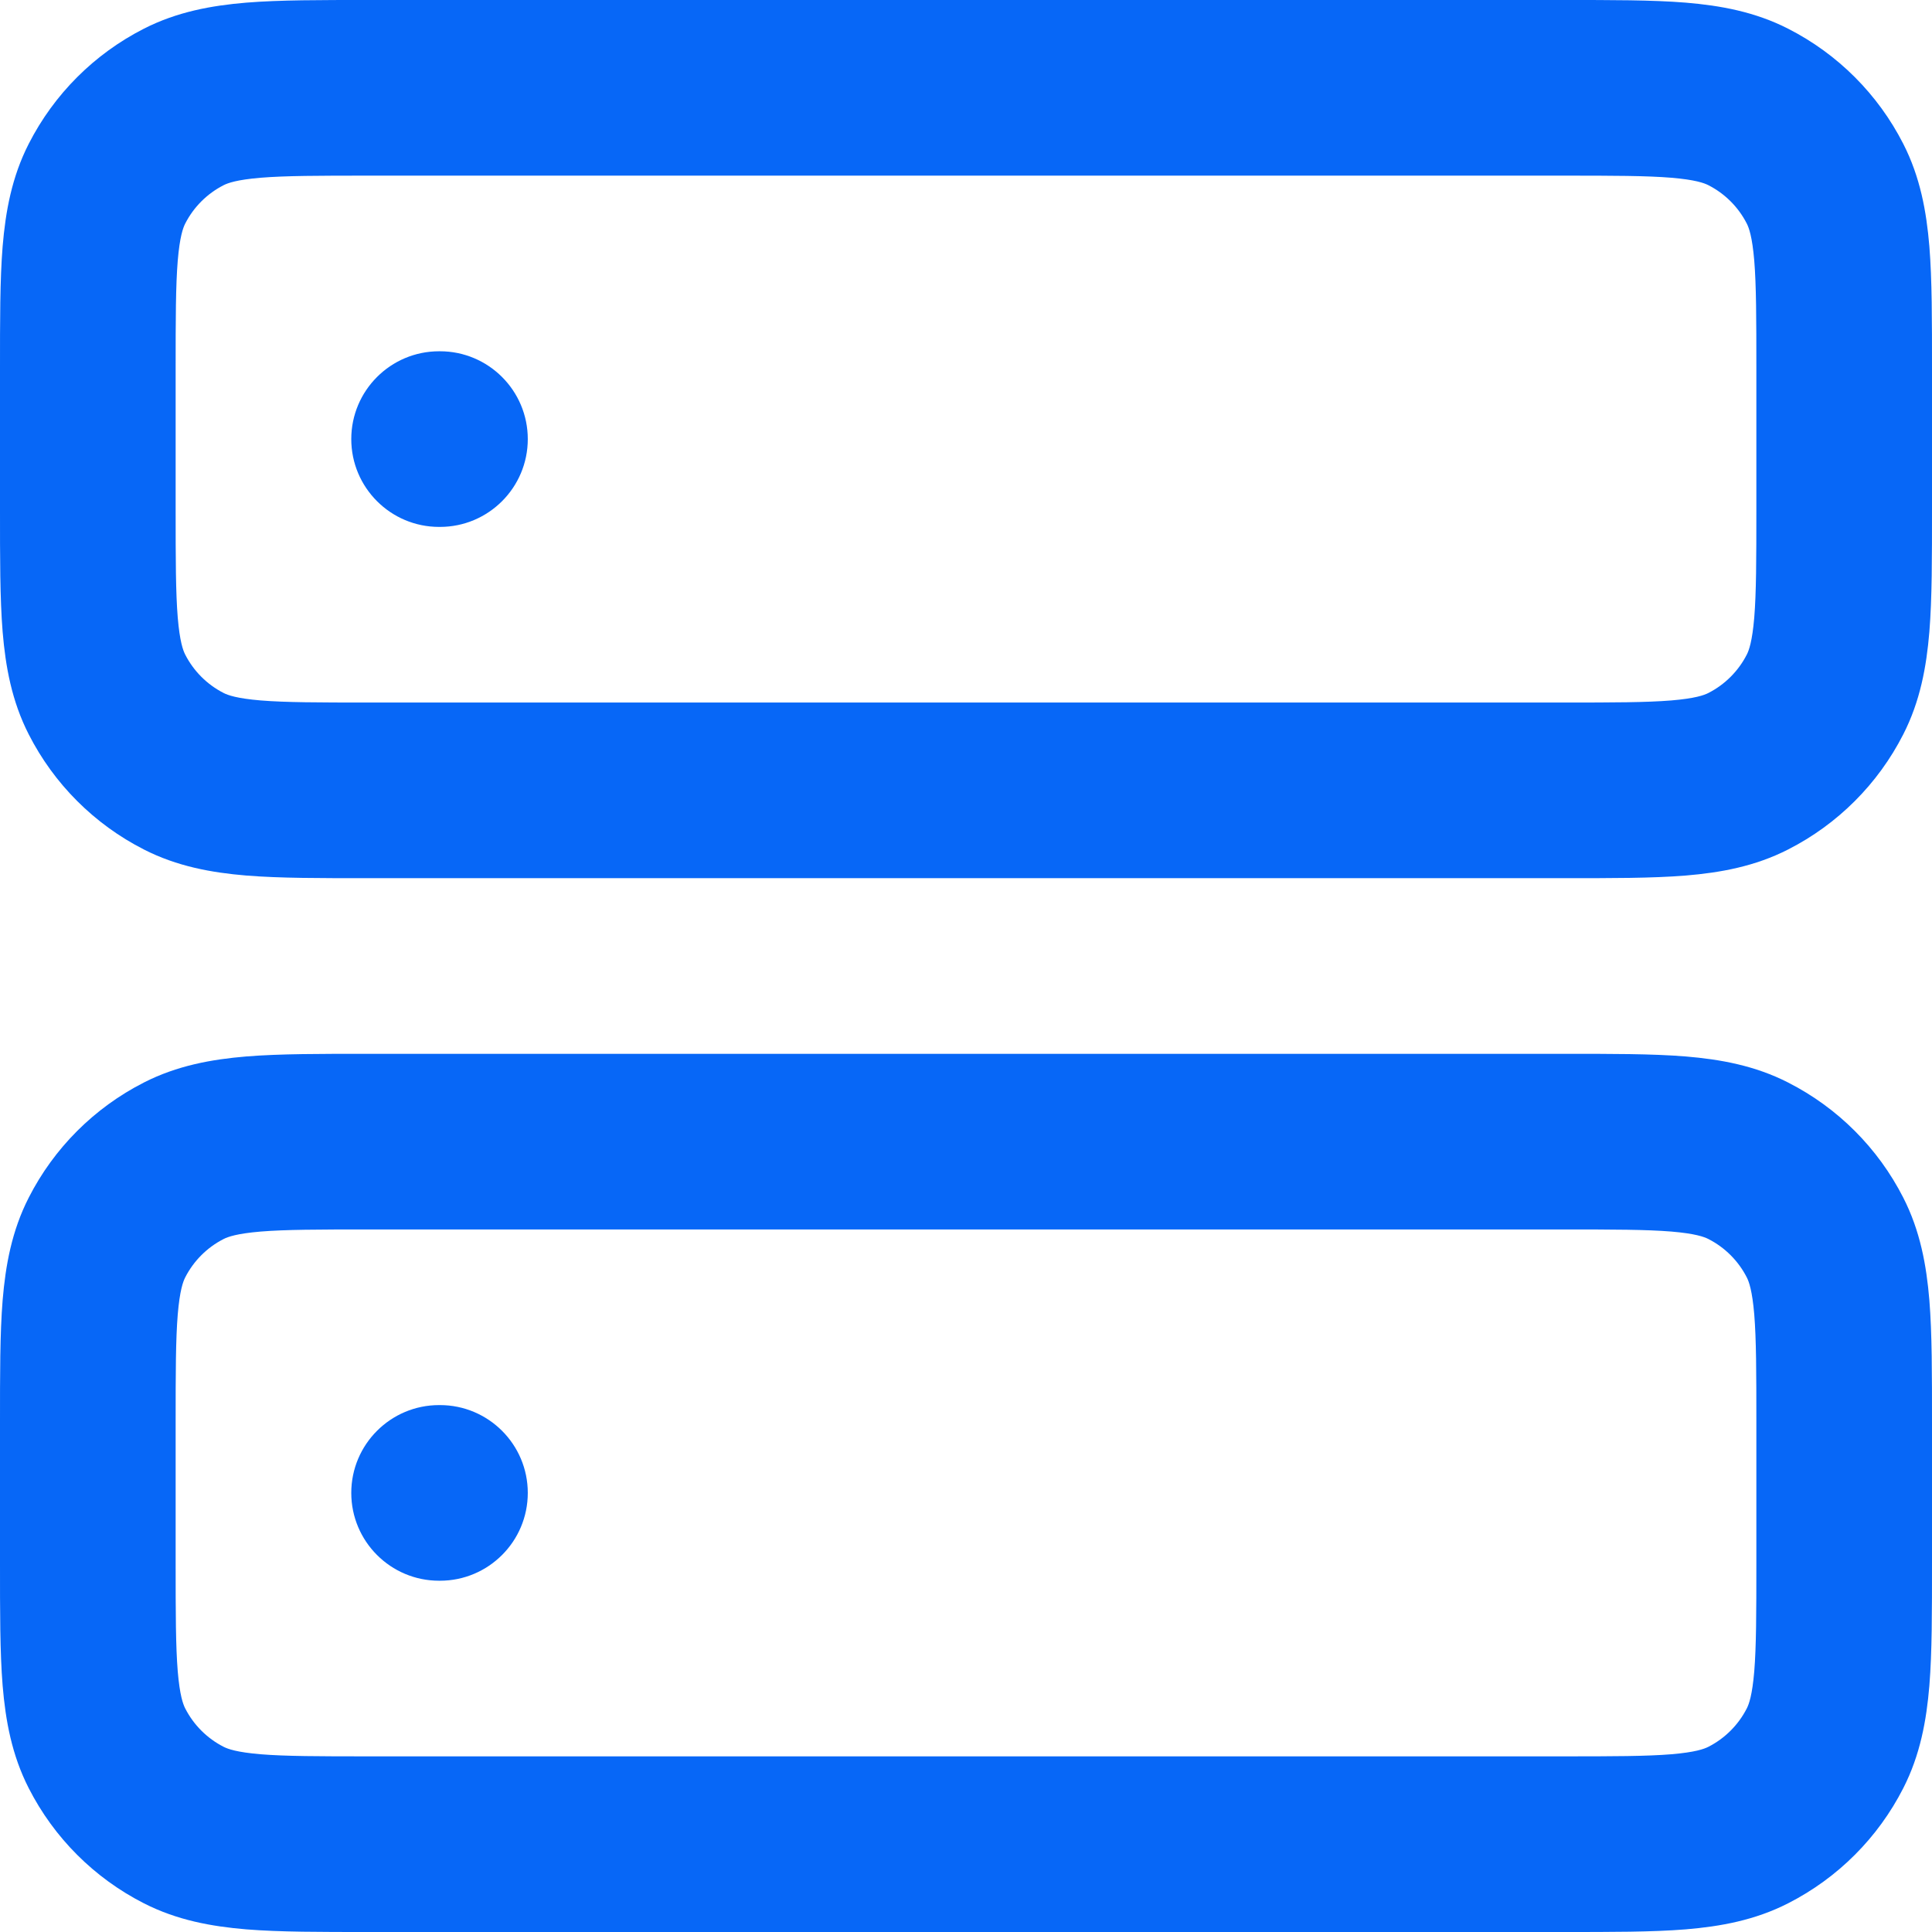 <svg width="22" height="22" viewBox="0 0 22 22" fill="none" xmlns="http://www.w3.org/2000/svg">
<path d="M20 16.2C20 15.624 19.999 15.251 19.976 14.968C19.953 14.696 19.916 14.595 19.891 14.546C19.795 14.358 19.642 14.205 19.454 14.109C19.405 14.084 19.304 14.047 19.032 14.024C18.749 14.001 18.376 14 17.8 14H4.2C3.624 14 3.251 14.001 2.968 14.024C2.696 14.047 2.595 14.084 2.546 14.109C2.358 14.205 2.205 14.358 2.109 14.546C2.084 14.595 2.047 14.696 2.024 14.968C2.001 15.251 2 15.624 2 16.2V17.8C2 18.376 2.001 18.749 2.024 19.032C2.047 19.304 2.084 19.405 2.109 19.454C2.205 19.642 2.358 19.795 2.546 19.891C2.595 19.916 2.696 19.953 2.968 19.976C3.251 19.999 3.624 20 4.2 20H17.8C18.376 20 18.749 19.999 19.032 19.976C19.304 19.953 19.405 19.916 19.454 19.891C19.642 19.795 19.795 19.642 19.891 19.454C19.916 19.405 19.953 19.304 19.976 19.032C19.999 18.749 20 18.376 20 17.8V16.2ZM5.01 16C5.562 16 6.01 16.448 6.01 17C6.01 17.552 5.562 18 5.01 18H5C4.448 18 4 17.552 4 17C4 16.448 4.448 16 5 16H5.01ZM20 4.2C20 3.624 19.999 3.251 19.976 2.968C19.953 2.696 19.916 2.595 19.891 2.546C19.795 2.358 19.642 2.205 19.454 2.109C19.405 2.084 19.304 2.047 19.032 2.024C18.749 2.001 18.376 2 17.8 2H4.2C3.624 2 3.251 2.001 2.968 2.024C2.696 2.047 2.595 2.084 2.546 2.109C2.358 2.205 2.205 2.358 2.109 2.546C2.084 2.595 2.047 2.696 2.024 2.968C2.001 3.251 2 3.624 2 4.2V5.8C2 6.376 2.001 6.749 2.024 7.032C2.047 7.304 2.084 7.405 2.109 7.454C2.205 7.642 2.358 7.795 2.546 7.891C2.595 7.916 2.696 7.953 2.968 7.976C3.251 7.999 3.624 8 4.2 8H17.8C18.376 8 18.749 7.999 19.032 7.976C19.304 7.953 19.405 7.916 19.454 7.891C19.642 7.795 19.795 7.642 19.891 7.454C19.916 7.405 19.953 7.304 19.976 7.032C19.999 6.749 20 6.376 20 5.8V4.2ZM5.01 4C5.562 4 6.01 4.448 6.01 5C6.01 5.552 5.562 6 5.01 6H5C4.448 6 4 5.552 4 5C4 4.448 4.448 4 5 4H5.01ZM22 17.8C22 18.343 22.001 18.812 21.97 19.195C21.937 19.591 21.866 19.984 21.673 20.362C21.385 20.927 20.927 21.385 20.362 21.673C19.984 21.866 19.591 21.937 19.195 21.97C18.812 22.001 18.343 22 17.8 22H4.2C3.657 22 3.188 22.001 2.805 21.97C2.409 21.937 2.016 21.866 1.638 21.673C1.073 21.385 0.615 20.927 0.327 20.362C0.134 19.984 0.063 19.591 0.03 19.195C-0.001 18.812 4.41365e-06 18.343 4.41365e-06 17.8V16.2C4.41365e-06 15.657 -0.001 15.188 0.03 14.805C0.063 14.409 0.134 14.016 0.327 13.638C0.615 13.073 1.073 12.615 1.638 12.327C2.016 12.134 2.409 12.063 2.805 12.03C3.188 11.999 3.657 12 4.2 12H17.8C18.343 12 18.812 11.999 19.195 12.03C19.591 12.063 19.984 12.134 20.362 12.327C20.927 12.615 21.385 13.073 21.673 13.638C21.866 14.016 21.937 14.409 21.97 14.805C22.001 15.188 22 15.657 22 16.2V17.8ZM22 5.8C22 6.343 22.001 6.812 21.97 7.195C21.937 7.591 21.866 7.984 21.673 8.362C21.385 8.927 20.927 9.385 20.362 9.673C19.984 9.866 19.591 9.937 19.195 9.97C18.812 10.001 18.343 10 17.8 10H4.2C3.657 10 3.188 10.001 2.805 9.97C2.409 9.937 2.016 9.866 1.638 9.673C1.073 9.385 0.615 8.927 0.327 8.362C0.134 7.984 0.063 7.591 0.03 7.195C-0.001 6.812 4.41365e-06 6.343 4.41365e-06 5.8V4.2C4.41365e-06 3.657 -0.001 3.188 0.03 2.805C0.063 2.409 0.134 2.016 0.327 1.638C0.615 1.073 1.073 0.615 1.638 0.327C2.016 0.134 2.409 0.063 2.805 0.03C3.188 -0.001 3.657 4.41365e-06 4.2 4.41365e-06H17.8C18.343 4.41365e-06 18.812 -0.001 19.195 0.03C19.591 0.063 19.984 0.134 20.362 0.327C20.927 0.615 21.385 1.073 21.673 1.638C21.866 2.016 21.937 2.409 21.97 2.805C22.001 3.188 22 3.657 22 4.2V5.8Z" fill="#0767F7"/>
</svg>
